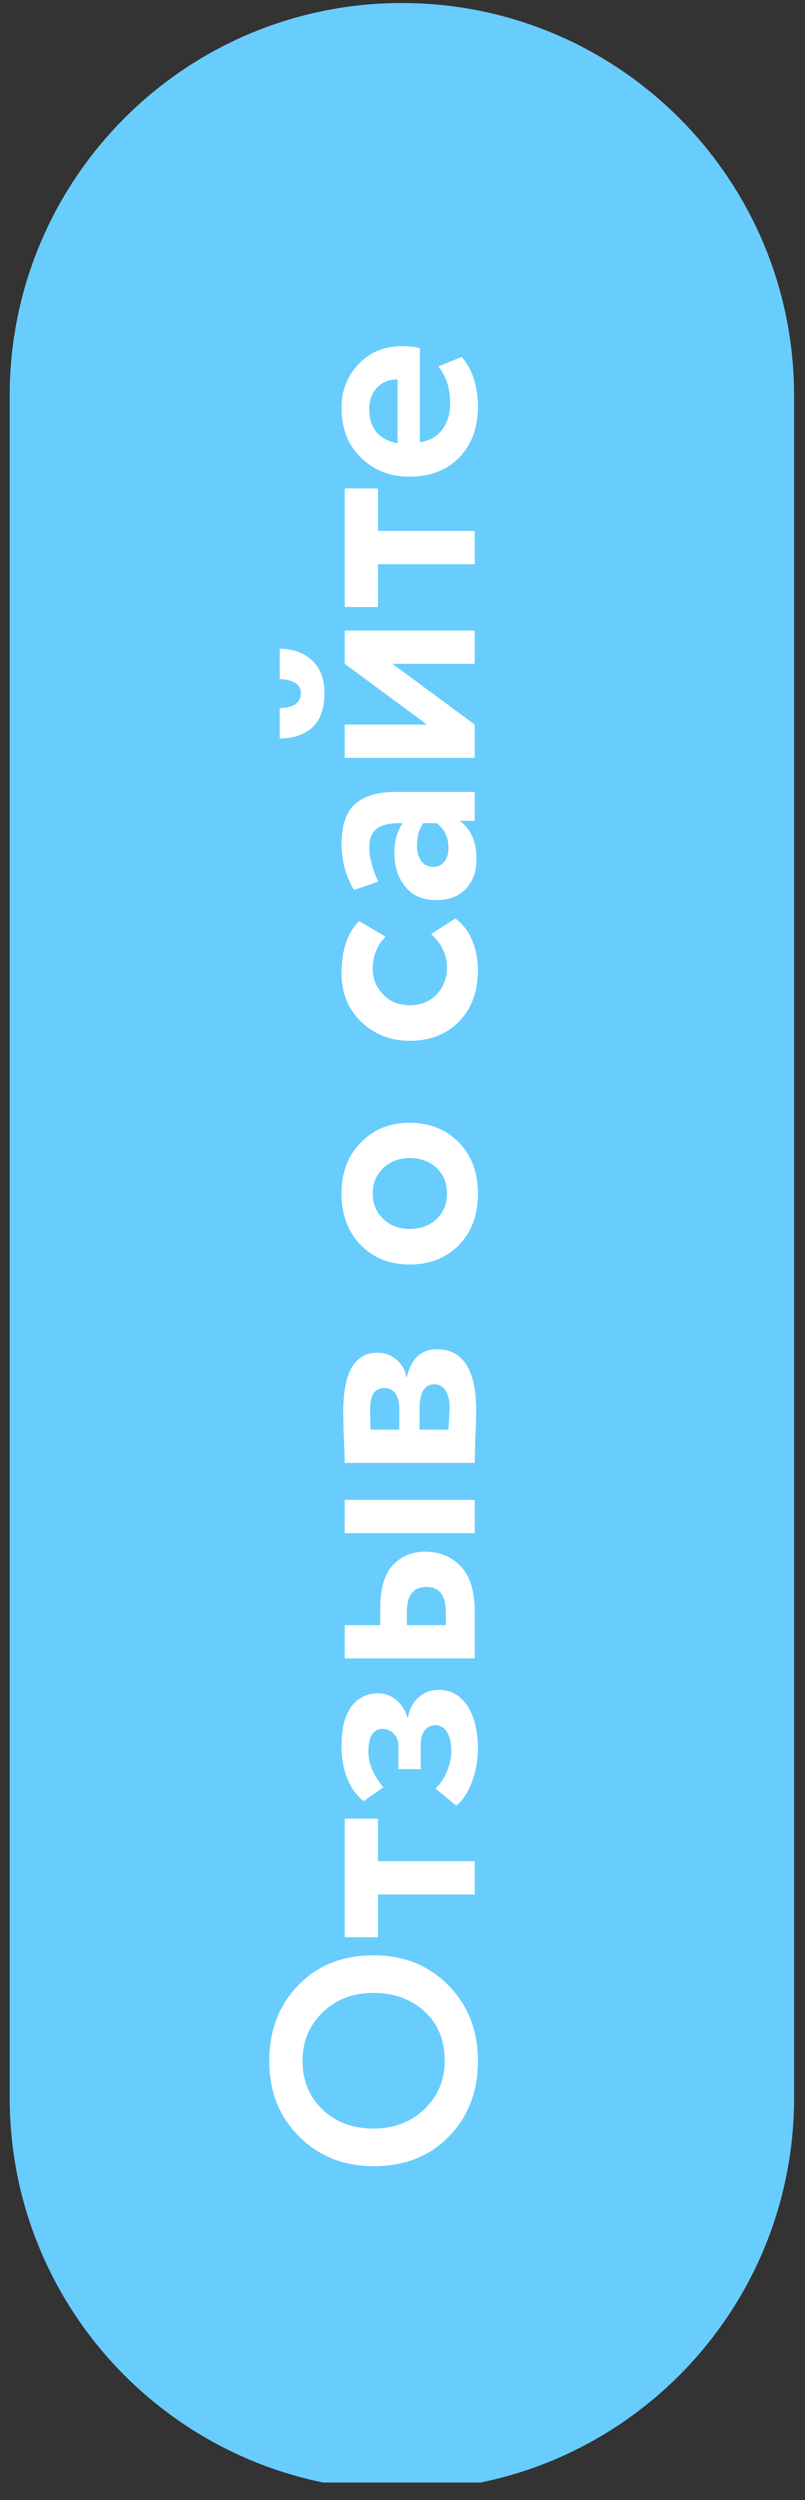 <svg width="39" height="121" viewBox="0 0 39 121" fill="none" xmlns="http://www.w3.org/2000/svg">
<rect x="0" y="0" width="39" height="121" fill="#333333" stroke="none"/>
<g clip-path="url(#clip0_4575_2903)">
<path d="M0.47 19.147C0.47 8.654 8.977 0.147 19.471 0.147V0.147C29.964 0.147 38.471 8.654 38.471 19.147L38.471 101.53C38.471 112.024 29.964 120.53 19.471 120.53V120.53C8.977 120.53 0.47 112.024 0.47 101.53L0.47 19.147Z" fill="#68CDFD"/>
<path d="M18.1 104.838C16.663 104.838 15.463 104.362 14.502 103.41C13.531 102.449 13.046 101.226 13.046 99.742C13.046 98.267 13.513 97.049 14.446 96.088C15.379 95.117 16.597 94.632 18.1 94.632C19.565 94.632 20.774 95.117 21.726 96.088C22.678 97.059 23.154 98.277 23.154 99.742C23.154 101.217 22.687 102.435 21.754 103.396C20.821 104.357 19.603 104.838 18.1 104.838ZM18.1 103.018C19.08 103.018 19.901 102.705 20.564 102.08C21.217 101.445 21.544 100.666 21.544 99.742C21.544 98.734 21.217 97.936 20.564 97.348C19.911 96.751 19.089 96.452 18.1 96.452C17.092 96.452 16.266 96.769 15.622 97.404C14.978 98.029 14.656 98.809 14.656 99.742C14.656 100.685 14.978 101.469 15.622 102.094C16.266 102.71 17.092 103.018 18.1 103.018ZM18.31 93.759L16.7 93.759L16.7 88.019L18.31 88.019L18.31 90.077L23 90.077L23 91.687L18.31 91.687L18.31 93.759ZM23.154 84.641C23.154 85.192 23.056 85.728 22.86 86.251C22.655 86.774 22.403 87.152 22.104 87.385L21.096 86.559C21.311 86.372 21.493 86.106 21.642 85.761C21.791 85.406 21.866 85.08 21.866 84.781C21.866 84.37 21.796 84.053 21.656 83.829C21.516 83.605 21.329 83.493 21.096 83.493C20.881 83.493 20.709 83.577 20.578 83.745C20.447 83.913 20.382 84.146 20.382 84.445L20.382 85.621L19.304 85.621L19.304 84.515C19.304 84.263 19.229 84.062 19.08 83.913C18.931 83.754 18.749 83.675 18.534 83.675C18.077 83.675 17.848 84.044 17.848 84.781C17.848 85.36 18.091 85.934 18.576 86.503L17.61 87.175C16.901 86.568 16.546 85.668 16.546 84.473C16.546 83.652 16.705 83.026 17.022 82.597C17.339 82.168 17.778 81.953 18.338 81.953C18.646 81.953 18.926 82.056 19.178 82.261C19.43 82.466 19.617 82.751 19.738 83.115L19.766 83.115C19.85 82.686 20.027 82.359 20.298 82.135C20.559 81.902 20.877 81.785 21.25 81.785C21.838 81.785 22.305 82.046 22.65 82.569C22.986 83.092 23.154 83.782 23.154 84.641ZM23 80.263L16.7 80.263L16.7 78.653L18.422 78.653L18.422 77.87C18.422 76.88 18.627 76.171 19.038 75.742C19.449 75.312 19.971 75.097 20.606 75.097C21.287 75.097 21.857 75.331 22.314 75.797C22.771 76.264 23 76.997 23 77.996L23 80.263ZM23 74.201L16.7 74.201L16.7 72.591L23 72.591L23 74.201ZM19.71 78.01L19.71 78.653L21.6 78.653L21.6 78.023C21.6 77.212 21.287 76.805 20.662 76.805C20.027 76.805 19.71 77.207 19.71 78.01ZM23 70.802L16.7 70.802C16.7 70.691 16.695 70.485 16.686 70.186C16.667 69.879 16.653 69.566 16.644 69.249C16.635 68.922 16.63 68.614 16.63 68.325C16.63 66.421 17.181 65.469 18.282 65.469C18.646 65.469 18.959 65.585 19.22 65.819C19.481 66.043 19.635 66.318 19.682 66.644L19.71 66.644C19.925 65.749 20.41 65.3 21.166 65.3C22.435 65.3 23.07 66.299 23.07 68.296C23.07 68.576 23.056 69.02 23.028 69.626C23.009 70.233 23 70.625 23 70.802ZM20.326 68.184L20.326 69.192L21.726 69.192C21.763 68.558 21.782 68.203 21.782 68.129C21.782 67.774 21.717 67.499 21.586 67.302C21.455 67.097 21.278 66.995 21.054 66.995C20.569 66.995 20.326 67.391 20.326 68.184ZM17.932 68.184C17.932 68.632 17.941 68.969 17.96 69.192L19.346 69.192L19.346 68.142C19.346 67.862 19.285 67.634 19.164 67.457C19.033 67.27 18.851 67.177 18.618 67.177C18.161 67.177 17.932 67.513 17.932 68.184ZM22.23 60.262C21.605 60.888 20.811 61.2 19.85 61.2C18.889 61.2 18.1 60.888 17.484 60.262C16.859 59.628 16.546 58.797 16.546 57.77C16.546 56.744 16.859 55.918 17.484 55.292C18.1 54.658 18.889 54.34 19.85 54.34C20.811 54.34 21.605 54.658 22.23 55.292C22.846 55.918 23.154 56.744 23.154 57.77C23.154 58.797 22.846 59.628 22.23 60.262ZM19.85 59.478C20.373 59.478 20.807 59.32 21.152 59.002C21.488 58.676 21.656 58.265 21.656 57.77C21.656 57.266 21.493 56.856 21.166 56.538C20.83 56.212 20.391 56.048 19.85 56.048C19.327 56.048 18.898 56.212 18.562 56.538C18.226 56.865 18.058 57.276 18.058 57.77C18.058 58.256 18.226 58.662 18.562 58.988C18.889 59.315 19.318 59.478 19.85 59.478ZM20.886 45.206L22.062 44.45C22.417 44.712 22.687 45.066 22.874 45.514C23.061 45.953 23.154 46.434 23.154 46.956C23.154 47.983 22.851 48.809 22.244 49.434C21.637 50.06 20.839 50.372 19.85 50.372C18.917 50.372 18.133 50.064 17.498 49.448C16.863 48.832 16.546 48.053 16.546 47.11C16.546 45.99 16.831 45.146 17.4 44.576L18.674 45.332C18.263 45.752 18.058 46.275 18.058 46.9C18.058 47.367 18.226 47.778 18.562 48.132C18.889 48.478 19.318 48.65 19.85 48.65C20.391 48.65 20.83 48.473 21.166 48.118C21.493 47.754 21.656 47.325 21.656 46.83C21.656 46.214 21.399 45.673 20.886 45.206ZM18.324 42.668L17.148 43.074C16.747 42.393 16.546 41.651 16.546 40.848C16.546 39.952 16.765 39.308 17.204 38.916C17.643 38.524 18.296 38.328 19.164 38.328L23 38.328L23 39.728L22.272 39.728C22.813 40.111 23.084 40.731 23.084 41.59C23.084 42.178 22.911 42.654 22.566 43.018C22.221 43.382 21.749 43.564 21.152 43.564C20.489 43.564 19.985 43.349 19.64 42.92C19.285 42.491 19.108 41.94 19.108 41.268C19.108 40.689 19.243 40.213 19.514 39.84C18.963 39.821 18.557 39.901 18.296 40.078C18.025 40.255 17.89 40.568 17.89 41.016C17.89 41.483 18.035 42.033 18.324 42.668ZM21.726 41.058C21.726 40.517 21.535 40.111 21.152 39.84L20.508 39.84C20.303 40.111 20.2 40.479 20.2 40.946C20.2 41.235 20.27 41.478 20.41 41.674C20.541 41.861 20.732 41.954 20.984 41.954C21.217 41.954 21.399 41.87 21.53 41.702C21.661 41.534 21.726 41.319 21.726 41.058ZM23 35.068L23 36.678L16.7 36.678L16.7 35.068L20.69 35.068L16.7 32.127L16.7 30.517L23 30.517L23 32.127L19.01 32.127L23 35.068ZM13.55 35.739L13.55 34.27C13.839 34.27 14.082 34.214 14.278 34.102C14.474 33.98 14.572 33.794 14.572 33.541C14.572 33.318 14.474 33.15 14.278 33.038C14.082 32.925 13.839 32.87 13.55 32.87L13.55 31.399C14.185 31.399 14.707 31.586 15.118 31.959C15.519 32.333 15.72 32.86 15.72 33.541C15.72 34.288 15.524 34.843 15.132 35.208C14.731 35.562 14.203 35.739 13.55 35.739ZM18.31 29.378L16.7 29.378L16.7 23.639L18.31 23.639L18.31 25.697L23 25.697L23 27.306L18.31 27.306L18.31 29.378ZM21.236 17.735L22.37 17.273C22.893 17.89 23.154 18.692 23.154 19.681C23.154 20.699 22.851 21.52 22.244 22.145C21.637 22.762 20.839 23.07 19.85 23.07C18.907 23.07 18.123 22.766 17.498 22.16C16.863 21.553 16.546 20.745 16.546 19.738C16.546 18.907 16.821 18.202 17.372 17.623C17.913 17.045 18.613 16.756 19.472 16.756C19.827 16.756 20.116 16.788 20.34 16.854L20.34 21.404C20.807 21.338 21.171 21.133 21.432 20.788C21.684 20.442 21.81 20.017 21.81 19.514C21.81 18.804 21.619 18.212 21.236 17.735ZM17.89 19.808C17.89 20.722 18.347 21.273 19.262 21.459L19.262 18.366C18.87 18.356 18.543 18.482 18.282 18.744C18.021 19.005 17.89 19.36 17.89 19.808Z" fill="white"/>
</g>
<defs>
<clipPath id="clip0_4575_2903">
<rect width="38" height="120" fill="white" transform="translate(0.47 0.147)"/>
</clipPath>
</defs>
</svg>
